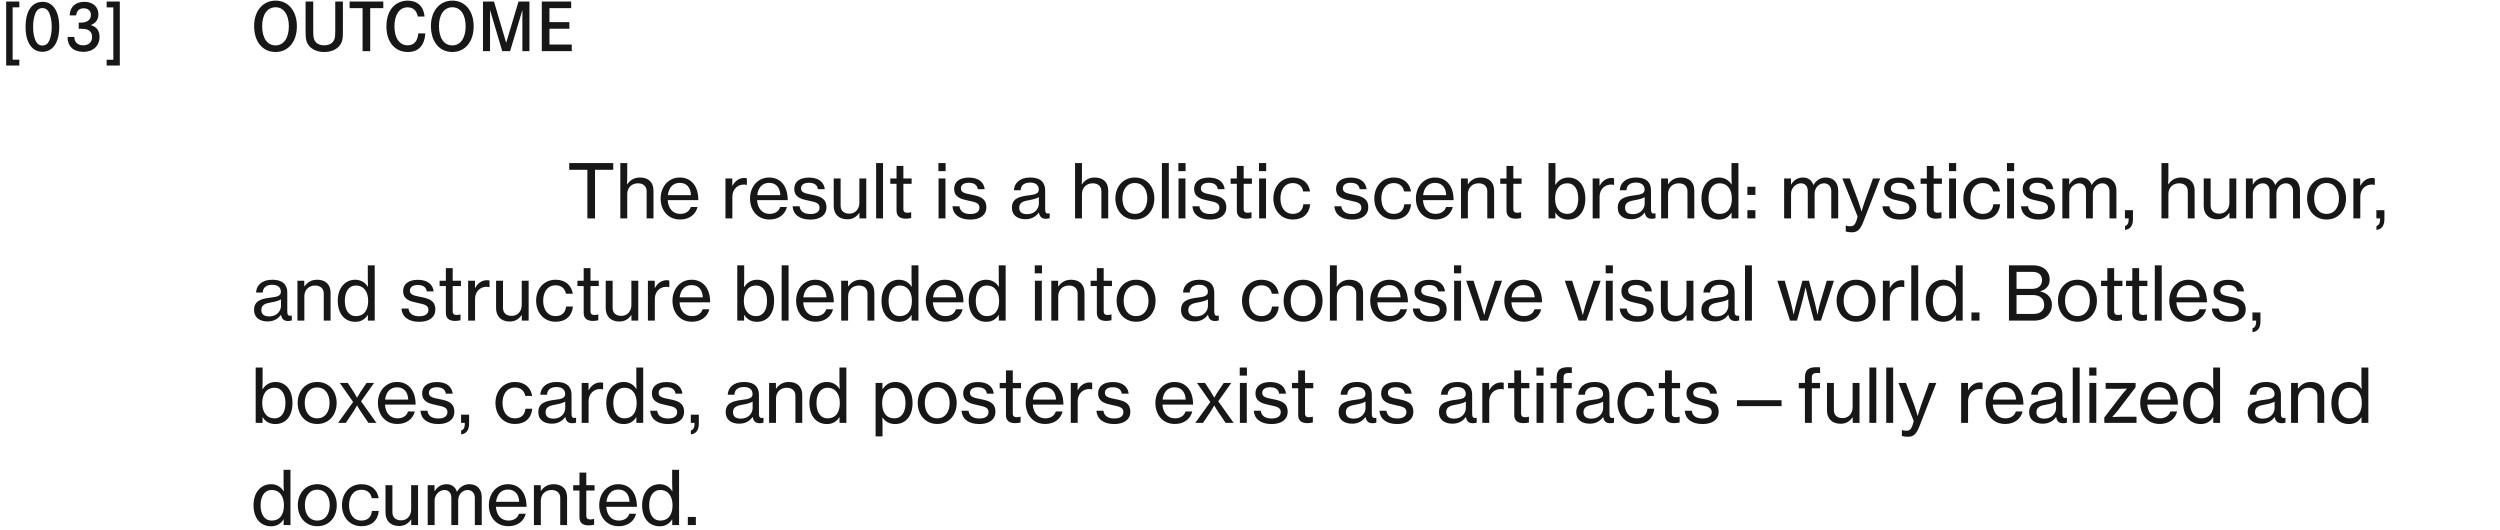 <?xml version="1.0" encoding="UTF-8"?> <svg xmlns="http://www.w3.org/2000/svg" width="538" height="114" viewBox="0 0 538 114" fill="none"><path d="M122.496 36.536V35.096H131.968V36.536H128.048V47H126.4V36.536H122.496ZM134.981 38.216C134.981 38.648 134.949 39.24 134.933 39.656H134.981C135.621 38.744 136.485 38.2 137.733 38.2C139.525 38.2 140.629 39.208 140.629 41V47H139.157V41.176C139.157 40.072 138.437 39.448 137.269 39.448C135.941 39.448 134.981 40.392 134.981 41.768V47H133.493V35.096H134.981V38.216ZM146.361 47.24C143.721 47.24 142.169 45.224 142.169 42.712C142.169 40.216 143.817 38.2 146.281 38.2C147.561 38.2 148.553 38.696 149.225 39.528C149.929 40.376 150.281 41.608 150.281 43.064H143.689C143.801 44.744 144.713 46.024 146.377 46.024C147.561 46.024 148.377 45.464 148.649 44.552H150.105C149.721 46.152 148.345 47.24 146.361 47.24ZM146.281 39.352C144.729 39.352 143.913 40.472 143.721 41.992H148.697C148.617 40.344 147.769 39.352 146.281 39.352ZM157.59 38.408V39.96H157.638C158.166 38.968 159.046 38.296 160.182 38.296C160.422 38.296 160.566 38.328 160.726 38.392V39.8H160.678C160.47 39.736 160.326 39.72 160.07 39.72C158.742 39.72 157.606 40.712 157.606 42.328V47H156.118V38.408H157.59ZM165.596 47.24C162.956 47.24 161.404 45.224 161.404 42.712C161.404 40.216 163.052 38.2 165.516 38.2C166.796 38.2 167.788 38.696 168.46 39.528C169.164 40.376 169.516 41.608 169.516 43.064H162.924C163.036 44.744 163.948 46.024 165.612 46.024C166.796 46.024 167.612 45.464 167.884 44.552H169.34C168.956 46.152 167.58 47.24 165.596 47.24ZM165.516 39.352C163.964 39.352 163.148 40.472 162.956 41.992H167.932C167.852 40.344 167.004 39.352 165.516 39.352ZM174.398 47.256C172.03 47.256 170.686 46.136 170.558 44.392H172.062C172.238 45.64 173.198 46.056 174.43 46.056C175.79 46.056 176.366 45.464 176.366 44.696C176.366 43.752 175.646 43.512 174.126 43.208C172.446 42.856 170.926 42.504 170.926 40.616C170.926 39.144 172.078 38.216 174.078 38.216C176.238 38.216 177.31 39.224 177.502 40.712H176.014C175.886 39.832 175.278 39.336 174.046 39.336C172.878 39.336 172.382 39.88 172.382 40.536C172.382 41.432 173.214 41.608 174.67 41.896C176.382 42.232 177.854 42.616 177.854 44.616C177.854 46.36 176.414 47.256 174.398 47.256ZM186.422 47H184.95V45.8H184.918C184.31 46.648 183.558 47.192 182.326 47.192C180.549 47.192 179.414 46.12 179.414 44.328V38.408H180.902V44.248C180.902 45.336 181.59 45.976 182.774 45.976C184.086 45.976 184.934 44.968 184.934 43.64V38.408H186.422V47ZM188.541 47V35.096H190.029V47H188.541ZM191.59 39.56V38.408H192.934V35.704H194.406V38.408H196.182V39.56H194.406V44.984C194.406 45.608 194.742 45.784 195.286 45.784C195.542 45.784 195.878 45.72 196.038 45.672H196.086V46.92C195.686 47.016 195.27 47.064 194.886 47.064C193.734 47.048 192.934 46.584 192.934 45.32V39.56H191.59ZM201.945 36.824V35.096H203.497V36.824H201.945ZM201.977 47V38.408H203.465V47H201.977ZM208.804 47.256C206.436 47.256 205.092 46.136 204.964 44.392H206.468C206.644 45.64 207.604 46.056 208.836 46.056C210.196 46.056 210.772 45.464 210.772 44.696C210.772 43.752 210.052 43.512 208.532 43.208C206.852 42.856 205.332 42.504 205.332 40.616C205.332 39.144 206.484 38.216 208.484 38.216C210.644 38.216 211.716 39.224 211.908 40.712H210.42C210.292 39.832 209.684 39.336 208.452 39.336C207.284 39.336 206.788 39.88 206.788 40.536C206.788 41.432 207.62 41.608 209.076 41.896C210.788 42.232 212.26 42.616 212.26 44.616C212.26 46.36 210.82 47.256 208.804 47.256ZM220.678 47.176C219.046 47.176 217.766 46.376 217.766 44.728C217.766 42.728 219.238 42.296 221.462 42.024C222.726 41.88 223.542 41.672 223.542 40.792C223.542 39.864 222.886 39.288 221.702 39.288C220.342 39.288 219.686 39.928 219.638 40.952H218.198C218.262 39.496 219.366 38.2 221.686 38.2C222.502 38.2 223.222 38.344 223.766 38.664C224.486 39.096 224.918 39.848 224.918 41V45.016C224.918 45.704 225.078 46.072 225.83 45.912H225.894V46.952C225.686 47.016 225.446 47.08 225.094 47.08C224.182 47.08 223.734 46.648 223.574 45.736H223.558C223.014 46.488 222.134 47.176 220.678 47.176ZM221.046 46.088C222.758 46.088 223.558 44.824 223.558 43.832V42.424C223.126 42.696 222.374 42.904 221.67 43.032C220.262 43.272 219.334 43.528 219.334 44.712C219.334 45.816 220.182 46.088 221.046 46.088ZM232.84 38.216C232.84 38.648 232.808 39.24 232.792 39.656H232.84C233.48 38.744 234.344 38.2 235.592 38.2C237.384 38.2 238.488 39.208 238.488 41V47H237.016V41.176C237.016 40.072 236.296 39.448 235.128 39.448C233.8 39.448 232.84 40.392 232.84 41.768V47H231.352V35.096H232.84V38.216ZM244.237 47.24C241.645 47.24 240.029 45.224 240.029 42.712C240.029 40.216 241.645 38.2 244.237 38.2C246.829 38.2 248.413 40.216 248.413 42.712C248.413 45.224 246.829 47.24 244.237 47.24ZM244.221 46.024C245.981 46.024 246.893 44.568 246.893 42.712C246.893 40.856 245.981 39.384 244.221 39.384C242.461 39.384 241.549 40.856 241.549 42.712C241.549 44.568 242.461 46.024 244.221 46.024ZM250.041 47V35.096H251.529V47H250.041ZM253.586 36.824V35.096H255.138V36.824H253.586ZM253.618 47V38.408H255.106V47H253.618ZM260.445 47.256C258.077 47.256 256.733 46.136 256.605 44.392H258.109C258.285 45.64 259.245 46.056 260.477 46.056C261.837 46.056 262.413 45.464 262.413 44.696C262.413 43.752 261.693 43.512 260.173 43.208C258.493 42.856 256.973 42.504 256.973 40.616C256.973 39.144 258.125 38.216 260.125 38.216C262.285 38.216 263.357 39.224 263.549 40.712H262.061C261.933 39.832 261.325 39.336 260.093 39.336C258.925 39.336 258.429 39.88 258.429 40.536C258.429 41.432 259.261 41.608 260.717 41.896C262.429 42.232 263.901 42.616 263.901 44.616C263.901 46.36 262.461 47.256 260.445 47.256ZM264.824 39.56V38.408H266.168V35.704H267.64V38.408H269.416V39.56H267.64V44.984C267.64 45.608 267.976 45.784 268.52 45.784C268.776 45.784 269.112 45.72 269.272 45.672H269.32V46.92C268.92 47.016 268.504 47.064 268.12 47.064C266.968 47.048 266.168 46.584 266.168 45.32V39.56H264.824ZM270.93 36.824V35.096H272.482V36.824H270.93ZM270.962 47V38.408H272.45V47H270.962ZM278.221 47.24C275.645 47.24 274.029 45.224 274.029 42.712C274.029 40.216 275.645 38.2 278.221 38.2C280.285 38.2 281.629 39.368 281.933 41.208H280.445C280.237 40.088 279.469 39.4 278.221 39.4C276.461 39.4 275.549 40.856 275.549 42.712C275.549 44.568 276.461 46.024 278.221 46.024C279.565 46.024 280.365 45.24 280.477 43.96H281.949C281.757 46.008 280.397 47.24 278.221 47.24ZM290.992 47.256C288.624 47.256 287.28 46.136 287.152 44.392H288.656C288.832 45.64 289.792 46.056 291.024 46.056C292.384 46.056 292.96 45.464 292.96 44.696C292.96 43.752 292.24 43.512 290.72 43.208C289.04 42.856 287.52 42.504 287.52 40.616C287.52 39.144 288.672 38.216 290.672 38.216C292.832 38.216 293.904 39.224 294.096 40.712H292.608C292.48 39.832 291.872 39.336 290.64 39.336C289.472 39.336 288.976 39.88 288.976 40.536C288.976 41.432 289.808 41.608 291.264 41.896C292.976 42.232 294.448 42.616 294.448 44.616C294.448 46.36 293.008 47.256 290.992 47.256ZM299.94 47.24C297.364 47.24 295.748 45.224 295.748 42.712C295.748 40.216 297.364 38.2 299.94 38.2C302.004 38.2 303.348 39.368 303.652 41.208H302.164C301.956 40.088 301.188 39.4 299.94 39.4C298.18 39.4 297.268 40.856 297.268 42.712C297.268 44.568 298.18 46.024 299.94 46.024C301.284 46.024 302.084 45.24 302.196 43.96H303.668C303.476 46.008 302.116 47.24 299.94 47.24ZM308.893 47.24C306.253 47.24 304.701 45.224 304.701 42.712C304.701 40.216 306.349 38.2 308.813 38.2C310.093 38.2 311.085 38.696 311.757 39.528C312.461 40.376 312.813 41.608 312.813 43.064H306.221C306.333 44.744 307.245 46.024 308.909 46.024C310.093 46.024 310.909 45.464 311.181 44.552H312.637C312.253 46.152 310.877 47.24 308.893 47.24ZM308.813 39.352C307.261 39.352 306.445 40.472 306.253 41.992H311.229C311.149 40.344 310.301 39.352 308.813 39.352ZM315.871 38.408V39.624H315.919C316.543 38.76 317.391 38.2 318.639 38.2C320.431 38.2 321.535 39.208 321.535 41V47H320.063V41.176C320.063 40.072 319.343 39.448 318.175 39.448C316.847 39.448 315.887 40.392 315.887 41.768V47H314.399V38.408H315.871ZM322.855 39.56V38.408H324.199V35.704H325.671V38.408H327.447V39.56H325.671V44.984C325.671 45.608 326.007 45.784 326.551 45.784C326.807 45.784 327.143 45.72 327.303 45.672H327.351V46.92C326.951 47.016 326.535 47.064 326.151 47.064C324.999 47.048 324.199 46.584 324.199 45.32V39.56H322.855ZM337.451 47.256C336.299 47.256 335.323 46.744 334.763 45.784H334.715V47H333.243V35.096H334.731V38.136C334.731 38.792 334.699 39.4 334.683 39.768H334.731C335.291 38.856 336.251 38.2 337.499 38.2C339.675 38.2 341.163 39.896 341.163 42.728C341.163 45.496 339.771 47.256 337.451 47.256ZM337.291 46.024C338.875 46.024 339.643 44.632 339.643 42.744C339.643 40.856 338.875 39.448 337.307 39.448C335.483 39.448 334.651 40.92 334.651 42.744C334.651 44.616 335.531 46.024 337.291 46.024ZM344.215 38.408V39.96H344.263C344.791 38.968 345.671 38.296 346.807 38.296C347.047 38.296 347.191 38.328 347.351 38.392V39.8H347.303C347.095 39.736 346.951 39.72 346.695 39.72C345.367 39.72 344.231 40.712 344.231 42.328V47H342.743V38.408H344.215ZM351.053 47.176C349.421 47.176 348.141 46.376 348.141 44.728C348.141 42.728 349.613 42.296 351.837 42.024C353.101 41.88 353.917 41.672 353.917 40.792C353.917 39.864 353.261 39.288 352.077 39.288C350.717 39.288 350.061 39.928 350.013 40.952H348.573C348.637 39.496 349.741 38.2 352.061 38.2C352.877 38.2 353.597 38.344 354.141 38.664C354.861 39.096 355.293 39.848 355.293 41V45.016C355.293 45.704 355.453 46.072 356.205 45.912H356.269V46.952C356.061 47.016 355.821 47.08 355.469 47.08C354.557 47.08 354.109 46.648 353.949 45.736H353.933C353.389 46.488 352.509 47.176 351.053 47.176ZM351.421 46.088C353.133 46.088 353.933 44.824 353.933 43.832V42.424C353.501 42.696 352.749 42.904 352.045 43.032C350.637 43.272 349.709 43.528 349.709 44.712C349.709 45.816 350.557 46.088 351.421 46.088ZM358.949 38.408V39.624H358.997C359.621 38.76 360.469 38.2 361.717 38.2C363.509 38.2 364.613 39.208 364.613 41V47H363.141V41.176C363.141 40.072 362.421 39.448 361.253 39.448C359.925 39.448 358.965 40.392 358.965 41.768V47H357.477V38.408H358.949ZM369.946 47.256C367.626 47.256 366.154 45.496 366.154 42.728C366.154 39.896 367.786 38.2 369.914 38.2C371.13 38.2 372.09 38.808 372.634 39.72H372.666C372.634 39.336 372.618 38.712 372.618 38.136V35.096H374.106V47H372.634V45.768H372.602C372.058 46.696 371.146 47.256 369.946 47.256ZM370.058 46.024C371.898 46.024 372.698 44.632 372.698 42.744C372.698 40.808 371.786 39.448 370.058 39.448C368.474 39.448 367.674 40.856 367.674 42.744C367.674 44.632 368.474 46.024 370.058 46.024ZM376.037 41.944V40.184H377.765V41.944H376.037ZM376.037 47V45.24H377.765V47H376.037ZM383.946 47V38.408H385.418V39.688H385.466C385.994 38.76 386.906 38.2 388.01 38.2C389.05 38.2 389.882 38.744 390.234 39.8H390.266C390.874 38.728 391.882 38.2 392.922 38.2C394.49 38.2 395.578 39.208 395.578 41V47H394.09V41.128C394.09 40.072 393.402 39.448 392.538 39.448C391.45 39.448 390.506 40.392 390.506 41.704V47H389.034V41.128C389.034 40.072 388.442 39.448 387.562 39.448C386.538 39.448 385.434 40.392 385.434 41.704V47H383.946ZM398.471 49.992C397.991 49.992 397.447 49.912 397.207 49.816V48.536H397.271C397.431 48.632 397.799 48.696 398.167 48.696C398.759 48.696 399.143 48.472 399.447 47.656C399.447 47.624 399.783 46.664 399.751 46.568L396.471 38.408H398.087L399.863 43.176C400.215 44.152 400.583 45.496 400.583 45.496H400.615C400.615 45.496 401.015 44.136 401.351 43.176L403.063 38.408H404.615L400.967 47.784C400.263 49.592 399.575 49.992 398.471 49.992ZM408.929 47.256C406.561 47.256 405.217 46.136 405.089 44.392H406.593C406.769 45.64 407.729 46.056 408.961 46.056C410.321 46.056 410.897 45.464 410.897 44.696C410.897 43.752 410.177 43.512 408.657 43.208C406.977 42.856 405.457 42.504 405.457 40.616C405.457 39.144 406.609 38.216 408.609 38.216C410.769 38.216 411.841 39.224 412.033 40.712H410.545C410.417 39.832 409.809 39.336 408.577 39.336C407.409 39.336 406.913 39.88 406.913 40.536C406.913 41.432 407.745 41.608 409.201 41.896C410.913 42.232 412.385 42.616 412.385 44.616C412.385 46.36 410.945 47.256 408.929 47.256ZM413.309 39.56V38.408H414.653V35.704H416.125V38.408H417.901V39.56H416.125V44.984C416.125 45.608 416.461 45.784 417.005 45.784C417.261 45.784 417.597 45.72 417.757 45.672H417.805V46.92C417.405 47.016 416.989 47.064 416.605 47.064C415.453 47.048 414.653 46.584 414.653 45.32V39.56H413.309ZM419.414 36.824V35.096H420.966V36.824H419.414ZM419.446 47V38.408H420.934V47H419.446ZM426.705 47.24C424.129 47.24 422.513 45.224 422.513 42.712C422.513 40.216 424.129 38.2 426.705 38.2C428.769 38.2 430.113 39.368 430.417 41.208H428.929C428.721 40.088 427.953 39.4 426.705 39.4C424.945 39.4 424.033 40.856 424.033 42.712C424.033 44.568 424.945 46.024 426.705 46.024C428.049 46.024 428.849 45.24 428.961 43.96H430.433C430.241 46.008 428.881 47.24 426.705 47.24ZM431.898 36.824V35.096H433.45V36.824H431.898ZM431.93 47V38.408H433.418V47H431.93ZM438.758 47.256C436.39 47.256 435.046 46.136 434.918 44.392H436.422C436.598 45.64 437.558 46.056 438.79 46.056C440.15 46.056 440.726 45.464 440.726 44.696C440.726 43.752 440.006 43.512 438.486 43.208C436.806 42.856 435.286 42.504 435.286 40.616C435.286 39.144 436.438 38.216 438.438 38.216C440.598 38.216 441.67 39.224 441.862 40.712H440.374C440.246 39.832 439.638 39.336 438.406 39.336C437.238 39.336 436.742 39.88 436.742 40.536C436.742 41.432 437.574 41.608 439.03 41.896C440.742 42.232 442.214 42.616 442.214 44.616C442.214 46.36 440.774 47.256 438.758 47.256ZM443.821 47V38.408H445.293V39.688H445.341C445.869 38.76 446.781 38.2 447.885 38.2C448.925 38.2 449.757 38.744 450.109 39.8H450.141C450.749 38.728 451.757 38.2 452.797 38.2C454.365 38.2 455.453 39.208 455.453 41V47H453.965V41.128C453.965 40.072 453.277 39.448 452.413 39.448C451.325 39.448 450.381 40.392 450.381 41.704V47H448.909V41.128C448.909 40.072 448.317 39.448 447.437 39.448C446.413 39.448 445.309 40.392 445.309 41.704V47H443.821ZM457.302 49.48V48.648C457.75 48.488 458.086 48.168 458.086 47.16V47H457.286V45.24H459.014V47.16C459.014 48.568 458.438 49.336 457.302 49.48ZM466.637 38.216C466.637 38.648 466.605 39.24 466.589 39.656H466.637C467.277 38.744 468.141 38.2 469.389 38.2C471.181 38.2 472.285 39.208 472.285 41V47H470.813V41.176C470.813 40.072 470.093 39.448 468.925 39.448C467.597 39.448 466.637 40.392 466.637 41.768V47H465.149V35.096H466.637V38.216ZM481.25 47H479.778V45.8H479.746C479.138 46.648 478.386 47.192 477.154 47.192C475.378 47.192 474.242 46.12 474.242 44.328V38.408H475.73V44.248C475.73 45.336 476.418 45.976 477.602 45.976C478.914 45.976 479.762 44.968 479.762 43.64V38.408H481.25V47ZM483.321 47V38.408H484.793V39.688H484.841C485.369 38.76 486.281 38.2 487.385 38.2C488.425 38.2 489.257 38.744 489.609 39.8H489.641C490.249 38.728 491.257 38.2 492.297 38.2C493.865 38.2 494.953 39.208 494.953 41V47H493.465V41.128C493.465 40.072 492.777 39.448 491.913 39.448C490.825 39.448 489.881 40.392 489.881 41.704V47H488.409V41.128C488.409 40.072 487.817 39.448 486.937 39.448C485.913 39.448 484.809 40.392 484.809 41.704V47H483.321ZM500.69 47.24C498.098 47.24 496.482 45.224 496.482 42.712C496.482 40.216 498.098 38.2 500.69 38.2C503.282 38.2 504.866 40.216 504.866 42.712C504.866 45.224 503.282 47.24 500.69 47.24ZM500.674 46.024C502.434 46.024 503.346 44.568 503.346 42.712C503.346 40.856 502.434 39.384 500.674 39.384C498.914 39.384 498.002 40.856 498.002 42.712C498.002 44.568 498.914 46.024 500.674 46.024ZM507.918 38.408V39.96H507.966C508.494 38.968 509.374 38.296 510.51 38.296C510.75 38.296 510.894 38.328 511.054 38.392V39.8H511.006C510.798 39.736 510.654 39.72 510.398 39.72C509.07 39.72 507.934 40.712 507.934 42.328V47H506.446V38.408H507.918ZM511.411 49.48V48.648C511.859 48.488 512.195 48.168 512.195 47.16V47H511.395V45.24H513.123V47.16C513.123 48.568 512.547 49.336 511.411 49.48ZM57.584 69.176C55.952 69.176 54.672 68.376 54.672 66.728C54.672 64.728 56.144 64.296 58.368 64.024C59.632 63.88 60.448 63.672 60.448 62.792C60.448 61.864 59.792 61.288 58.608 61.288C57.248 61.288 56.592 61.928 56.544 62.952H55.104C55.168 61.496 56.272 60.2 58.592 60.2C59.408 60.2 60.128 60.344 60.672 60.664C61.392 61.096 61.824 61.848 61.824 63V67.016C61.824 67.704 61.984 68.072 62.736 67.912H62.8V68.952C62.592 69.016 62.352 69.08 62 69.08C61.088 69.08 60.64 68.648 60.48 67.736H60.464C59.92 68.488 59.04 69.176 57.584 69.176ZM57.952 68.088C59.664 68.088 60.464 66.824 60.464 65.832V64.424C60.032 64.696 59.28 64.904 58.576 65.032C57.168 65.272 56.24 65.528 56.24 66.712C56.24 67.816 57.088 68.088 57.952 68.088ZM65.48 60.408V61.624H65.528C66.152 60.76 67 60.2 68.248 60.2C70.04 60.2 71.144 61.208 71.144 63V69H69.672V63.176C69.672 62.072 68.952 61.448 67.784 61.448C66.456 61.448 65.496 62.392 65.496 63.768V69H64.008V60.408H65.48ZM76.477 69.256C74.157 69.256 72.685 67.496 72.685 64.728C72.685 61.896 74.317 60.2 76.445 60.2C77.661 60.2 78.621 60.808 79.165 61.72H79.197C79.165 61.336 79.149 60.712 79.149 60.136V57.096H80.637V69H79.165V67.768H79.133C78.589 68.696 77.677 69.256 76.477 69.256ZM76.589 68.024C78.429 68.024 79.229 66.632 79.229 64.744C79.229 62.808 78.317 61.448 76.589 61.448C75.005 61.448 74.205 62.856 74.205 64.744C74.205 66.632 75.005 68.024 76.589 68.024ZM90.226 69.256C87.858 69.256 86.514 68.136 86.386 66.392H87.89C88.066 67.64 89.026 68.056 90.258 68.056C91.618 68.056 92.194 67.464 92.194 66.696C92.194 65.752 91.474 65.512 89.954 65.208C88.274 64.856 86.754 64.504 86.754 62.616C86.754 61.144 87.906 60.216 89.906 60.216C92.066 60.216 93.138 61.224 93.33 62.712H91.842C91.714 61.832 91.106 61.336 89.874 61.336C88.706 61.336 88.21 61.88 88.21 62.536C88.21 63.432 89.042 63.608 90.498 63.896C92.21 64.232 93.682 64.616 93.682 66.616C93.682 68.36 92.242 69.256 90.226 69.256ZM94.605 61.56V60.408H95.949V57.704H97.421V60.408H99.197V61.56H97.421V66.984C97.421 67.608 97.757 67.784 98.301 67.784C98.557 67.784 98.893 67.72 99.053 67.672H99.101V68.92C98.701 69.016 98.285 69.064 97.901 69.064C96.749 69.048 95.949 68.584 95.949 67.32V61.56H94.605ZM102.215 60.408V61.96H102.263C102.791 60.968 103.671 60.296 104.807 60.296C105.047 60.296 105.191 60.328 105.351 60.392V61.8H105.303C105.095 61.736 104.951 61.72 104.695 61.72C103.367 61.72 102.231 62.712 102.231 64.328V69H100.743V60.408H102.215ZM113.765 69H112.293V67.8H112.261C111.653 68.648 110.901 69.192 109.669 69.192C107.893 69.192 106.757 68.12 106.757 66.328V60.408H108.245V66.248C108.245 67.336 108.933 67.976 110.117 67.976C111.429 67.976 112.277 66.968 112.277 65.64V60.408H113.765V69ZM119.565 69.24C116.989 69.24 115.373 67.224 115.373 64.712C115.373 62.216 116.989 60.2 119.565 60.2C121.629 60.2 122.973 61.368 123.277 63.208H121.789C121.581 62.088 120.813 61.4 119.565 61.4C117.805 61.4 116.893 62.856 116.893 64.712C116.893 66.568 117.805 68.024 119.565 68.024C120.909 68.024 121.709 67.24 121.821 65.96H123.293C123.101 68.008 121.741 69.24 119.565 69.24ZM124.262 61.56V60.408H125.606V57.704H127.078V60.408H128.854V61.56H127.078V66.984C127.078 67.608 127.414 67.784 127.958 67.784C128.214 67.784 128.55 67.72 128.71 67.672H128.758V68.92C128.358 69.016 127.942 69.064 127.558 69.064C126.406 69.048 125.606 68.584 125.606 67.32V61.56H124.262ZM137.359 69H135.887V67.8H135.855C135.247 68.648 134.495 69.192 133.263 69.192C131.487 69.192 130.351 68.12 130.351 66.328V60.408H131.839V66.248C131.839 67.336 132.527 67.976 133.711 67.976C135.023 67.976 135.871 66.968 135.871 65.64V60.408H137.359V69ZM140.902 60.408V61.96H140.95C141.478 60.968 142.358 60.296 143.494 60.296C143.734 60.296 143.878 60.328 144.038 60.392V61.8H143.99C143.782 61.736 143.638 61.72 143.382 61.72C142.054 61.72 140.918 62.712 140.918 64.328V69H139.43V60.408H140.902ZM148.908 69.24C146.268 69.24 144.716 67.224 144.716 64.712C144.716 62.216 146.364 60.2 148.828 60.2C150.108 60.2 151.1 60.696 151.772 61.528C152.476 62.376 152.828 63.608 152.828 65.064H146.236C146.348 66.744 147.26 68.024 148.924 68.024C150.108 68.024 150.924 67.464 151.196 66.552H152.652C152.268 68.152 150.892 69.24 148.908 69.24ZM148.828 61.352C147.276 61.352 146.46 62.472 146.268 63.992H151.244C151.164 62.344 150.316 61.352 148.828 61.352ZM162.873 69.256C161.721 69.256 160.745 68.744 160.185 67.784H160.137V69H158.665V57.096H160.153V60.136C160.153 60.792 160.121 61.4 160.105 61.768H160.153C160.713 60.856 161.673 60.2 162.921 60.2C165.097 60.2 166.585 61.896 166.585 64.728C166.585 67.496 165.193 69.256 162.873 69.256ZM162.713 68.024C164.297 68.024 165.065 66.632 165.065 64.744C165.065 62.856 164.297 61.448 162.729 61.448C160.905 61.448 160.073 62.92 160.073 64.744C160.073 66.616 160.953 68.024 162.713 68.024ZM168.213 69V57.096H169.701V69H168.213ZM175.518 69.24C172.878 69.24 171.326 67.224 171.326 64.712C171.326 62.216 172.974 60.2 175.438 60.2C176.718 60.2 177.71 60.696 178.382 61.528C179.086 62.376 179.438 63.608 179.438 65.064H172.846C172.958 66.744 173.87 68.024 175.534 68.024C176.718 68.024 177.534 67.464 177.806 66.552H179.262C178.878 68.152 177.502 69.24 175.518 69.24ZM175.438 61.352C173.886 61.352 173.07 62.472 172.878 63.992H177.854C177.774 62.344 176.926 61.352 175.438 61.352ZM182.496 60.408V61.624H182.544C183.168 60.76 184.016 60.2 185.264 60.2C187.056 60.2 188.16 61.208 188.16 63V69H186.688V63.176C186.688 62.072 185.968 61.448 184.8 61.448C183.472 61.448 182.512 62.392 182.512 63.768V69H181.024V60.408H182.496ZM193.493 69.256C191.173 69.256 189.701 67.496 189.701 64.728C189.701 61.896 191.333 60.2 193.461 60.2C194.677 60.2 195.637 60.808 196.181 61.72H196.213C196.181 61.336 196.165 60.712 196.165 60.136V57.096H197.653V69H196.181V67.768H196.149C195.605 68.696 194.693 69.256 193.493 69.256ZM193.605 68.024C195.445 68.024 196.245 66.632 196.245 64.744C196.245 62.808 195.333 61.448 193.605 61.448C192.021 61.448 191.221 62.856 191.221 64.744C191.221 66.632 192.021 68.024 193.605 68.024ZM203.424 69.24C200.784 69.24 199.232 67.224 199.232 64.712C199.232 62.216 200.88 60.2 203.344 60.2C204.624 60.2 205.616 60.696 206.288 61.528C206.992 62.376 207.344 63.608 207.344 65.064H200.752C200.864 66.744 201.776 68.024 203.44 68.024C204.624 68.024 205.44 67.464 205.712 66.552H207.168C206.784 68.152 205.408 69.24 203.424 69.24ZM203.344 61.352C201.792 61.352 200.976 62.472 200.784 63.992H205.76C205.68 62.344 204.832 61.352 203.344 61.352ZM212.258 69.256C209.938 69.256 208.466 67.496 208.466 64.728C208.466 61.896 210.098 60.2 212.226 60.2C213.442 60.2 214.402 60.808 214.946 61.72H214.978C214.946 61.336 214.93 60.712 214.93 60.136V57.096H216.418V69H214.946V67.768H214.914C214.37 68.696 213.458 69.256 212.258 69.256ZM212.37 68.024C214.21 68.024 215.01 66.632 215.01 64.744C215.01 62.808 214.098 61.448 212.37 61.448C210.786 61.448 209.986 62.856 209.986 64.744C209.986 66.632 210.786 68.024 212.37 68.024ZM222.68 58.824V57.096H224.232V58.824H222.68ZM222.712 69V60.408H224.2V69H222.712ZM227.715 60.408V61.624H227.763C228.387 60.76 229.235 60.2 230.483 60.2C232.275 60.2 233.379 61.208 233.379 63V69H231.907V63.176C231.907 62.072 231.187 61.448 230.019 61.448C228.691 61.448 227.731 62.392 227.731 63.768V69H226.243V60.408H227.715ZM234.699 61.56V60.408H236.043V57.704H237.515V60.408H239.291V61.56H237.515V66.984C237.515 67.608 237.851 67.784 238.395 67.784C238.651 67.784 238.987 67.72 239.147 67.672H239.195V68.92C238.795 69.016 238.379 69.064 237.995 69.064C236.843 69.048 236.043 68.584 236.043 67.32V61.56H234.699ZM244.502 69.24C241.91 69.24 240.294 67.224 240.294 64.712C240.294 62.216 241.91 60.2 244.502 60.2C247.094 60.2 248.678 62.216 248.678 64.712C248.678 67.224 247.094 69.24 244.502 69.24ZM244.486 68.024C246.246 68.024 247.158 66.568 247.158 64.712C247.158 62.856 246.246 61.384 244.486 61.384C242.726 61.384 241.814 62.856 241.814 64.712C241.814 66.568 242.726 68.024 244.486 68.024ZM257.068 69.176C255.436 69.176 254.156 68.376 254.156 66.728C254.156 64.728 255.628 64.296 257.852 64.024C259.116 63.88 259.932 63.672 259.932 62.792C259.932 61.864 259.276 61.288 258.092 61.288C256.732 61.288 256.076 61.928 256.028 62.952H254.588C254.652 61.496 255.756 60.2 258.076 60.2C258.892 60.2 259.612 60.344 260.156 60.664C260.876 61.096 261.308 61.848 261.308 63V67.016C261.308 67.704 261.468 68.072 262.22 67.912H262.284V68.952C262.076 69.016 261.836 69.08 261.484 69.08C260.572 69.08 260.124 68.648 259.964 67.736H259.948C259.404 68.488 258.524 69.176 257.068 69.176ZM257.436 68.088C259.148 68.088 259.948 66.824 259.948 65.832V64.424C259.516 64.696 258.764 64.904 258.06 65.032C256.652 65.272 255.724 65.528 255.724 66.712C255.724 67.816 256.572 68.088 257.436 68.088ZM271.471 69.24C268.895 69.24 267.279 67.224 267.279 64.712C267.279 62.216 268.895 60.2 271.471 60.2C273.535 60.2 274.879 61.368 275.183 63.208H273.695C273.487 62.088 272.719 61.4 271.471 61.4C269.711 61.4 268.799 62.856 268.799 64.712C268.799 66.568 269.711 68.024 271.471 68.024C272.815 68.024 273.615 67.24 273.727 65.96H275.199C275.007 68.008 273.647 69.24 271.471 69.24ZM280.44 69.24C277.848 69.24 276.232 67.224 276.232 64.712C276.232 62.216 277.848 60.2 280.44 60.2C283.032 60.2 284.616 62.216 284.616 64.712C284.616 67.224 283.032 69.24 280.44 69.24ZM280.424 68.024C282.184 68.024 283.096 66.568 283.096 64.712C283.096 62.856 282.184 61.384 280.424 61.384C278.664 61.384 277.752 62.856 277.752 64.712C277.752 66.568 278.664 68.024 280.424 68.024ZM287.684 60.216C287.684 60.648 287.652 61.24 287.636 61.656H287.684C288.324 60.744 289.188 60.2 290.436 60.2C292.228 60.2 293.332 61.208 293.332 63V69H291.86V63.176C291.86 62.072 291.14 61.448 289.972 61.448C288.644 61.448 287.684 62.392 287.684 63.768V69H286.196V57.096H287.684V60.216ZM299.065 69.24C296.424 69.24 294.873 67.224 294.873 64.712C294.873 62.216 296.521 60.2 298.985 60.2C300.265 60.2 301.257 60.696 301.929 61.528C302.633 62.376 302.985 63.608 302.985 65.064H296.393C296.505 66.744 297.417 68.024 299.081 68.024C300.265 68.024 301.081 67.464 301.353 66.552H302.809C302.425 68.152 301.049 69.24 299.065 69.24ZM298.985 61.352C297.433 61.352 296.617 62.472 296.424 63.992H301.401C301.321 62.344 300.473 61.352 298.985 61.352ZM307.867 69.256C305.499 69.256 304.155 68.136 304.027 66.392H305.531C305.707 67.64 306.667 68.056 307.899 68.056C309.259 68.056 309.835 67.464 309.835 66.696C309.835 65.752 309.115 65.512 307.595 65.208C305.915 64.856 304.395 64.504 304.395 62.616C304.395 61.144 305.547 60.216 307.547 60.216C309.707 60.216 310.779 61.224 310.971 62.712H309.483C309.355 61.832 308.747 61.336 307.515 61.336C306.347 61.336 305.851 61.88 305.851 62.536C305.851 63.432 306.683 63.608 308.139 63.896C309.851 64.232 311.323 64.616 311.323 66.616C311.323 68.36 309.883 69.256 307.867 69.256ZM312.898 58.824V57.096H314.45V58.824H312.898ZM312.93 69V60.408H314.418V69H312.93ZM318.51 69L315.518 60.408H317.102L318.606 65.048C318.974 66.2 319.39 67.784 319.39 67.784H319.422C319.422 67.784 319.79 66.2 320.174 65.048L321.71 60.408H323.246L320.158 69H318.51ZM327.924 69.24C325.284 69.24 323.732 67.224 323.732 64.712C323.732 62.216 325.38 60.2 327.844 60.2C329.124 60.2 330.116 60.696 330.788 61.528C331.492 62.376 331.844 63.608 331.844 65.064H325.252C325.364 66.744 326.276 68.024 327.94 68.024C329.124 68.024 329.94 67.464 330.212 66.552H331.668C331.284 68.152 329.908 69.24 327.924 69.24ZM327.844 61.352C326.292 61.352 325.476 62.472 325.284 63.992H330.26C330.18 62.344 329.332 61.352 327.844 61.352ZM339.728 69L336.736 60.408H338.32L339.824 65.048C340.192 66.2 340.608 67.784 340.608 67.784H340.64C340.64 67.784 341.008 66.2 341.392 65.048L342.928 60.408H344.464L341.376 69H339.728ZM345.539 58.824V57.096H347.091V58.824H345.539ZM345.571 69V60.408H347.059V69H345.571ZM352.398 69.256C350.03 69.256 348.686 68.136 348.558 66.392H350.062C350.238 67.64 351.198 68.056 352.43 68.056C353.79 68.056 354.366 67.464 354.366 66.696C354.366 65.752 353.646 65.512 352.126 65.208C350.446 64.856 348.926 64.504 348.926 62.616C348.926 61.144 350.078 60.216 352.078 60.216C354.238 60.216 355.31 61.224 355.502 62.712H354.014C353.886 61.832 353.278 61.336 352.046 61.336C350.878 61.336 350.382 61.88 350.382 62.536C350.382 63.432 351.214 63.608 352.67 63.896C354.382 64.232 355.854 64.616 355.854 66.616C355.854 68.36 354.414 69.256 352.398 69.256ZM364.422 69H362.95V67.8H362.918C362.31 68.648 361.558 69.192 360.326 69.192C358.549 69.192 357.414 68.12 357.414 66.328V60.408H358.902V66.248C358.902 67.336 359.59 67.976 360.774 67.976C362.086 67.976 362.934 66.968 362.934 65.64V60.408H364.422V69ZM369.053 69.176C367.421 69.176 366.141 68.376 366.141 66.728C366.141 64.728 367.613 64.296 369.837 64.024C371.101 63.88 371.917 63.672 371.917 62.792C371.917 61.864 371.261 61.288 370.077 61.288C368.717 61.288 368.061 61.928 368.013 62.952H366.573C366.637 61.496 367.741 60.2 370.061 60.2C370.877 60.2 371.597 60.344 372.141 60.664C372.861 61.096 373.293 61.848 373.293 63V67.016C373.293 67.704 373.453 68.072 374.205 67.912H374.269V68.952C374.061 69.016 373.821 69.08 373.469 69.08C372.557 69.08 372.109 68.648 371.949 67.736H371.933C371.389 68.488 370.509 69.176 369.053 69.176ZM369.421 68.088C371.133 68.088 371.933 66.824 371.933 65.832V64.424C371.501 64.696 370.749 64.904 370.045 65.032C368.637 65.272 367.709 65.528 367.709 66.712C367.709 67.816 368.557 68.088 369.421 68.088ZM375.525 69V57.096H377.013V69H375.525ZM385.208 69L382.488 60.408H384.072L385.416 65.176C385.688 66.152 385.976 67.688 385.976 67.688H386.008C386.008 67.688 386.296 66.248 386.584 65.208L387.88 60.408H389.288L390.568 65.208C390.808 66.12 391.112 67.704 391.112 67.704H391.144C391.144 67.704 391.384 66.232 391.704 65.176L393.128 60.408H394.664L391.864 69H390.376L389.112 64.264C388.904 63.432 388.568 61.864 388.568 61.864H388.536C388.536 61.864 388.216 63.448 388.008 64.264L386.712 69H385.208ZM399.44 69.24C396.848 69.24 395.232 67.224 395.232 64.712C395.232 62.216 396.848 60.2 399.44 60.2C402.032 60.2 403.616 62.216 403.616 64.712C403.616 67.224 402.032 69.24 399.44 69.24ZM399.424 68.024C401.184 68.024 402.096 66.568 402.096 64.712C402.096 62.856 401.184 61.384 399.424 61.384C397.664 61.384 396.752 62.856 396.752 64.712C396.752 66.568 397.664 68.024 399.424 68.024ZM406.668 60.408V61.96H406.716C407.244 60.968 408.124 60.296 409.26 60.296C409.5 60.296 409.644 60.328 409.804 60.392V61.8H409.756C409.548 61.736 409.404 61.72 409.148 61.72C407.82 61.72 406.684 62.712 406.684 64.328V69H405.196V60.408H406.668ZM411.306 69V57.096H412.794V69H411.306ZM418.211 69.256C415.891 69.256 414.419 67.496 414.419 64.728C414.419 61.896 416.051 60.2 418.179 60.2C419.395 60.2 420.355 60.808 420.899 61.72H420.931C420.899 61.336 420.883 60.712 420.883 60.136V57.096H422.371V69H420.899V67.768H420.867C420.323 68.696 419.411 69.256 418.211 69.256ZM418.323 68.024C420.163 68.024 420.963 66.632 420.963 64.744C420.963 62.808 420.051 61.448 418.323 61.448C416.739 61.448 415.939 62.856 415.939 64.744C415.939 66.632 416.739 68.024 418.323 68.024ZM424.255 69V67.24H425.983V69H424.255ZM432.326 69V57.096H437.446C438.678 57.096 439.622 57.432 440.294 58.104C440.79 58.616 441.094 59.304 441.094 60.168C441.094 61.464 440.358 62.296 439.078 62.664V62.712C440.534 63.048 441.574 64.008 441.574 65.576C441.574 66.52 441.238 67.32 440.662 67.896C439.99 68.6 438.966 69 437.686 69H432.326ZM433.958 62.168H437.222C438.614 62.168 439.446 61.48 439.446 60.28C439.446 59.16 438.694 58.504 437.414 58.504H433.958V62.168ZM433.958 67.56H437.59C438.406 67.56 438.998 67.352 439.382 66.968C439.718 66.648 439.91 66.184 439.91 65.624C439.91 64.2 438.902 63.496 437.494 63.496H433.958V67.56ZM447.081 69.24C444.489 69.24 442.873 67.224 442.873 64.712C442.873 62.216 444.489 60.2 447.081 60.2C449.673 60.2 451.257 62.216 451.257 64.712C451.257 67.224 449.673 69.24 447.081 69.24ZM447.065 68.024C448.825 68.024 449.737 66.568 449.737 64.712C449.737 62.856 448.825 61.384 447.065 61.384C445.305 61.384 444.393 62.856 444.393 64.712C444.393 66.568 445.305 68.024 447.065 68.024ZM452.152 61.56V60.408H453.496V57.704H454.968V60.408H456.744V61.56H454.968V66.984C454.968 67.608 455.304 67.784 455.848 67.784C456.104 67.784 456.44 67.72 456.6 67.672H456.648V68.92C456.248 69.016 455.832 69.064 455.448 69.064C454.296 69.048 453.496 68.584 453.496 67.32V61.56H452.152ZM457.527 61.56V60.408H458.871V57.704H460.343V60.408H462.119V61.56H460.343V66.984C460.343 67.608 460.679 67.784 461.223 67.784C461.479 67.784 461.815 67.72 461.975 67.672H462.023V68.92C461.623 69.016 461.207 69.064 460.823 69.064C459.671 69.048 458.871 68.584 458.871 67.32V61.56H457.527ZM463.713 69V57.096H465.201V69H463.713ZM471.018 69.24C468.378 69.24 466.826 67.224 466.826 64.712C466.826 62.216 468.474 60.2 470.938 60.2C472.218 60.2 473.21 60.696 473.882 61.528C474.586 62.376 474.938 63.608 474.938 65.064H468.346C468.458 66.744 469.37 68.024 471.034 68.024C472.218 68.024 473.034 67.464 473.306 66.552H474.762C474.378 68.152 473.002 69.24 471.018 69.24ZM470.938 61.352C469.386 61.352 468.57 62.472 468.378 63.992H473.354C473.274 62.344 472.426 61.352 470.938 61.352ZM479.82 69.256C477.452 69.256 476.108 68.136 475.98 66.392H477.484C477.66 67.64 478.62 68.056 479.852 68.056C481.212 68.056 481.788 67.464 481.788 66.696C481.788 65.752 481.068 65.512 479.548 65.208C477.868 64.856 476.348 64.504 476.348 62.616C476.348 61.144 477.5 60.216 479.5 60.216C481.66 60.216 482.732 61.224 482.924 62.712H481.436C481.308 61.832 480.7 61.336 479.468 61.336C478.3 61.336 477.804 61.88 477.804 62.536C477.804 63.432 478.636 63.608 480.092 63.896C481.804 64.232 483.276 64.616 483.276 66.616C483.276 68.36 481.836 69.256 479.82 69.256ZM484.739 71.48V70.648C485.187 70.488 485.523 70.168 485.523 69.16V69H484.723V67.24H486.451V69.16C486.451 70.568 485.875 71.336 484.739 71.48ZM59.232 91.256C58.08 91.256 57.104 90.744 56.544 89.784H56.496V91H55.024V79.096H56.512V82.136C56.512 82.792 56.48 83.4 56.464 83.768H56.512C57.072 82.856 58.032 82.2 59.28 82.2C61.456 82.2 62.944 83.896 62.944 86.728C62.944 89.496 61.552 91.256 59.232 91.256ZM59.072 90.024C60.656 90.024 61.424 88.632 61.424 86.744C61.424 84.856 60.656 83.448 59.088 83.448C57.264 83.448 56.432 84.92 56.432 86.744C56.432 88.616 57.312 90.024 59.072 90.024ZM68.268 91.24C65.676 91.24 64.06 89.224 64.06 86.712C64.06 84.216 65.676 82.2 68.268 82.2C70.86 82.2 72.444 84.216 72.444 86.712C72.444 89.224 70.86 91.24 68.268 91.24ZM68.252 90.024C70.012 90.024 70.924 88.568 70.924 86.712C70.924 84.856 70.012 83.384 68.252 83.384C66.492 83.384 65.58 84.856 65.58 86.712C65.58 88.568 66.492 90.024 68.252 90.024ZM72.757 91L75.99 86.504L73.126 82.408H74.853L76.133 84.376C76.406 84.808 76.822 85.56 76.822 85.56H76.853C76.853 85.56 77.285 84.792 77.558 84.376L78.885 82.408H80.501L77.701 86.36L81.013 91H79.285L77.638 88.568C77.317 88.104 76.853 87.272 76.853 87.272H76.822C76.822 87.272 76.358 88.104 76.053 88.568L74.421 91H72.757ZM85.518 91.24C82.878 91.24 81.326 89.224 81.326 86.712C81.326 84.216 82.974 82.2 85.438 82.2C86.718 82.2 87.71 82.696 88.382 83.528C89.086 84.376 89.438 85.608 89.438 87.064H82.846C82.958 88.744 83.87 90.024 85.534 90.024C86.718 90.024 87.534 89.464 87.806 88.552H89.262C88.878 90.152 87.502 91.24 85.518 91.24ZM85.438 83.352C83.886 83.352 83.07 84.472 82.878 85.992H87.854C87.774 84.344 86.926 83.352 85.438 83.352ZM94.32 91.256C91.952 91.256 90.608 90.136 90.48 88.392H91.984C92.16 89.64 93.12 90.056 94.352 90.056C95.712 90.056 96.288 89.464 96.288 88.696C96.288 87.752 95.568 87.512 94.048 87.208C92.368 86.856 90.848 86.504 90.848 84.616C90.848 83.144 92 82.216 94 82.216C96.16 82.216 97.232 83.224 97.424 84.712H95.936C95.808 83.832 95.2 83.336 93.968 83.336C92.8 83.336 92.304 83.88 92.304 84.536C92.304 85.432 93.136 85.608 94.592 85.896C96.304 86.232 97.776 86.616 97.776 88.616C97.776 90.36 96.336 91.256 94.32 91.256ZM99.239 93.48V92.648C99.687 92.488 100.023 92.168 100.023 91.16V91H99.223V89.24H100.951V91.16C100.951 92.568 100.375 93.336 99.239 93.48ZM110.815 91.24C108.239 91.24 106.623 89.224 106.623 86.712C106.623 84.216 108.239 82.2 110.815 82.2C112.879 82.2 114.223 83.368 114.527 85.208H113.039C112.831 84.088 112.063 83.4 110.815 83.4C109.055 83.4 108.143 84.856 108.143 86.712C108.143 88.568 109.055 90.024 110.815 90.024C112.159 90.024 112.959 89.24 113.071 87.96H114.543C114.351 90.008 112.991 91.24 110.815 91.24ZM118.756 91.176C117.124 91.176 115.844 90.376 115.844 88.728C115.844 86.728 117.316 86.296 119.54 86.024C120.804 85.88 121.62 85.672 121.62 84.792C121.62 83.864 120.964 83.288 119.78 83.288C118.42 83.288 117.764 83.928 117.716 84.952H116.276C116.34 83.496 117.444 82.2 119.764 82.2C120.58 82.2 121.3 82.344 121.844 82.664C122.564 83.096 122.996 83.848 122.996 85V89.016C122.996 89.704 123.156 90.072 123.908 89.912H123.972V90.952C123.764 91.016 123.524 91.08 123.172 91.08C122.26 91.08 121.812 90.648 121.652 89.736H121.636C121.092 90.488 120.212 91.176 118.756 91.176ZM119.124 90.088C120.836 90.088 121.636 88.824 121.636 87.832V86.424C121.204 86.696 120.452 86.904 119.748 87.032C118.34 87.272 117.412 87.528 117.412 88.712C117.412 89.816 118.26 90.088 119.124 90.088ZM126.652 82.408V83.96H126.7C127.228 82.968 128.108 82.296 129.244 82.296C129.484 82.296 129.628 82.328 129.788 82.392V83.8H129.74C129.532 83.736 129.388 83.72 129.132 83.72C127.804 83.72 126.668 84.712 126.668 86.328V91H125.18V82.408H126.652ZM134.258 91.256C131.938 91.256 130.466 89.496 130.466 86.728C130.466 83.896 132.098 82.2 134.226 82.2C135.442 82.2 136.402 82.808 136.946 83.72H136.978C136.946 83.336 136.93 82.712 136.93 82.136V79.096H138.418V91H136.946V89.768H136.914C136.37 90.696 135.458 91.256 134.258 91.256ZM134.37 90.024C136.21 90.024 137.01 88.632 137.01 86.744C137.01 84.808 136.098 83.448 134.37 83.448C132.786 83.448 131.986 84.856 131.986 86.744C131.986 88.632 132.786 90.024 134.37 90.024ZM143.758 91.256C141.39 91.256 140.046 90.136 139.918 88.392H141.422C141.598 89.64 142.558 90.056 143.79 90.056C145.15 90.056 145.726 89.464 145.726 88.696C145.726 87.752 145.006 87.512 143.486 87.208C141.806 86.856 140.286 86.504 140.286 84.616C140.286 83.144 141.438 82.216 143.438 82.216C145.598 82.216 146.67 83.224 146.862 84.712H145.374C145.246 83.832 144.638 83.336 143.406 83.336C142.238 83.336 141.742 83.88 141.742 84.536C141.742 85.432 142.574 85.608 144.03 85.896C145.742 86.232 147.214 86.616 147.214 88.616C147.214 90.36 145.774 91.256 143.758 91.256ZM148.677 93.48V92.648C149.125 92.488 149.461 92.168 149.461 91.16V91H148.661V89.24H150.389V91.16C150.389 92.568 149.813 93.336 148.677 93.48ZM159.084 91.176C157.452 91.176 156.172 90.376 156.172 88.728C156.172 86.728 157.644 86.296 159.868 86.024C161.132 85.88 161.948 85.672 161.948 84.792C161.948 83.864 161.292 83.288 160.108 83.288C158.748 83.288 158.092 83.928 158.044 84.952H156.604C156.668 83.496 157.772 82.2 160.092 82.2C160.908 82.2 161.628 82.344 162.172 82.664C162.892 83.096 163.324 83.848 163.324 85V89.016C163.324 89.704 163.484 90.072 164.236 89.912H164.3V90.952C164.092 91.016 163.852 91.08 163.5 91.08C162.588 91.08 162.14 90.648 161.98 89.736H161.964C161.42 90.488 160.54 91.176 159.084 91.176ZM159.452 90.088C161.164 90.088 161.964 88.824 161.964 87.832V86.424C161.532 86.696 160.78 86.904 160.076 87.032C158.668 87.272 157.74 87.528 157.74 88.712C157.74 89.816 158.588 90.088 159.452 90.088ZM166.98 82.408V83.624H167.028C167.652 82.76 168.5 82.2 169.748 82.2C171.54 82.2 172.644 83.208 172.644 85V91H171.172V85.176C171.172 84.072 170.452 83.448 169.284 83.448C167.956 83.448 166.996 84.392 166.996 85.768V91H165.508V82.408H166.98ZM177.977 91.256C175.657 91.256 174.185 89.496 174.185 86.728C174.185 83.896 175.817 82.2 177.945 82.2C179.161 82.2 180.121 82.808 180.665 83.72H180.697C180.665 83.336 180.649 82.712 180.649 82.136V79.096H182.137V91H180.665V89.768H180.633C180.089 90.696 179.177 91.256 177.977 91.256ZM178.089 90.024C179.929 90.024 180.729 88.632 180.729 86.744C180.729 84.808 179.817 83.448 178.089 83.448C176.505 83.448 175.705 84.856 175.705 86.744C175.705 88.632 176.505 90.024 178.089 90.024ZM188.43 93.912V82.408H189.902V83.752H189.95C190.59 82.776 191.454 82.2 192.686 82.2C194.878 82.2 196.382 83.896 196.382 86.728C196.382 89.48 194.958 91.256 192.638 91.256C191.47 91.256 190.526 90.776 189.934 89.864H189.886C189.902 90.168 189.918 90.648 189.918 91.304V93.912H188.43ZM192.478 90.024C194.062 90.024 194.862 88.632 194.862 86.76C194.862 84.872 194.078 83.464 192.494 83.464C190.67 83.464 189.838 84.936 189.838 86.76C189.838 88.568 190.574 90.024 192.478 90.024ZM201.706 91.24C199.114 91.24 197.498 89.224 197.498 86.712C197.498 84.216 199.114 82.2 201.706 82.2C204.298 82.2 205.882 84.216 205.882 86.712C205.882 89.224 204.298 91.24 201.706 91.24ZM201.69 90.024C203.45 90.024 204.362 88.568 204.362 86.712C204.362 84.856 203.45 83.384 201.69 83.384C199.93 83.384 199.018 84.856 199.018 86.712C199.018 88.568 199.93 90.024 201.69 90.024ZM210.758 91.256C208.39 91.256 207.046 90.136 206.918 88.392H208.422C208.598 89.64 209.558 90.056 210.79 90.056C212.15 90.056 212.726 89.464 212.726 88.696C212.726 87.752 212.006 87.512 210.486 87.208C208.806 86.856 207.286 86.504 207.286 84.616C207.286 83.144 208.438 82.216 210.438 82.216C212.598 82.216 213.67 83.224 213.862 84.712H212.374C212.246 83.832 211.638 83.336 210.406 83.336C209.238 83.336 208.742 83.88 208.742 84.536C208.742 85.432 209.574 85.608 211.03 85.896C212.742 86.232 214.214 86.616 214.214 88.616C214.214 90.36 212.774 91.256 210.758 91.256ZM215.137 83.56V82.408H216.481V79.704H217.953V82.408H219.729V83.56H217.953V88.984C217.953 89.608 218.289 89.784 218.833 89.784C219.089 89.784 219.425 89.72 219.585 89.672H219.633V90.92C219.233 91.016 218.817 91.064 218.433 91.064C217.281 91.048 216.481 90.584 216.481 89.32V83.56H215.137ZM224.924 91.24C222.284 91.24 220.732 89.224 220.732 86.712C220.732 84.216 222.38 82.2 224.844 82.2C226.124 82.2 227.116 82.696 227.788 83.528C228.492 84.376 228.844 85.608 228.844 87.064H222.252C222.364 88.744 223.276 90.024 224.94 90.024C226.124 90.024 226.94 89.464 227.212 88.552H228.668C228.284 90.152 226.908 91.24 224.924 91.24ZM224.844 83.352C223.292 83.352 222.476 84.472 222.284 85.992H227.26C227.18 84.344 226.332 83.352 224.844 83.352ZM231.902 82.408V83.96H231.95C232.478 82.968 233.358 82.296 234.494 82.296C234.734 82.296 234.878 82.328 235.038 82.392V83.8H234.99C234.782 83.736 234.638 83.72 234.382 83.72C233.054 83.72 231.918 84.712 231.918 86.328V91H230.43V82.408H231.902ZM239.789 91.256C237.421 91.256 236.077 90.136 235.949 88.392H237.453C237.629 89.64 238.589 90.056 239.821 90.056C241.181 90.056 241.757 89.464 241.757 88.696C241.757 87.752 241.037 87.512 239.517 87.208C237.837 86.856 236.317 86.504 236.317 84.616C236.317 83.144 237.469 82.216 239.469 82.216C241.629 82.216 242.701 83.224 242.893 84.712H241.405C241.277 83.832 240.669 83.336 239.437 83.336C238.269 83.336 237.773 83.88 237.773 84.536C237.773 85.432 238.605 85.608 240.061 85.896C241.773 86.232 243.245 86.616 243.245 88.616C243.245 90.36 241.805 91.256 239.789 91.256ZM252.83 91.24C250.19 91.24 248.638 89.224 248.638 86.712C248.638 84.216 250.286 82.2 252.75 82.2C254.03 82.2 255.022 82.696 255.694 83.528C256.398 84.376 256.75 85.608 256.75 87.064H250.158C250.27 88.744 251.182 90.024 252.846 90.024C254.03 90.024 254.846 89.464 255.118 88.552H256.574C256.19 90.152 254.814 91.24 252.83 91.24ZM252.75 83.352C251.198 83.352 250.382 84.472 250.19 85.992H255.166C255.086 84.344 254.238 83.352 252.75 83.352ZM257.226 91L260.458 86.504L257.594 82.408H259.322L260.602 84.376C260.874 84.808 261.29 85.56 261.29 85.56H261.322C261.322 85.56 261.754 84.792 262.026 84.376L263.354 82.408H264.97L262.17 86.36L265.482 91H263.754L262.106 88.568C261.786 88.104 261.322 87.272 261.322 87.272H261.29C261.29 87.272 260.826 88.104 260.522 88.568L258.89 91H257.226ZM266.789 80.824V79.096H268.341V80.824H266.789ZM266.821 91V82.408H268.309V91H266.821ZM273.648 91.256C271.28 91.256 269.936 90.136 269.808 88.392H271.312C271.488 89.64 272.448 90.056 273.68 90.056C275.04 90.056 275.616 89.464 275.616 88.696C275.616 87.752 274.896 87.512 273.376 87.208C271.696 86.856 270.176 86.504 270.176 84.616C270.176 83.144 271.328 82.216 273.328 82.216C275.488 82.216 276.56 83.224 276.752 84.712H275.264C275.136 83.832 274.528 83.336 273.296 83.336C272.128 83.336 271.632 83.88 271.632 84.536C271.632 85.432 272.464 85.608 273.92 85.896C275.632 86.232 277.104 86.616 277.104 88.616C277.104 90.36 275.664 91.256 273.648 91.256ZM278.027 83.56V82.408H279.371V79.704H280.843V82.408H282.619V83.56H280.843V88.984C280.843 89.608 281.179 89.784 281.723 89.784C281.979 89.784 282.315 89.72 282.475 89.672H282.523V90.92C282.123 91.016 281.707 91.064 281.323 91.064C280.171 91.048 279.371 90.584 279.371 89.32V83.56H278.027ZM290.975 91.176C289.343 91.176 288.063 90.376 288.063 88.728C288.063 86.728 289.535 86.296 291.759 86.024C293.023 85.88 293.839 85.672 293.839 84.792C293.839 83.864 293.183 83.288 291.999 83.288C290.639 83.288 289.983 83.928 289.935 84.952H288.495C288.559 83.496 289.663 82.2 291.983 82.2C292.799 82.2 293.519 82.344 294.063 82.664C294.783 83.096 295.215 83.848 295.215 85V89.016C295.215 89.704 295.375 90.072 296.127 89.912H296.191V90.952C295.983 91.016 295.743 91.08 295.391 91.08C294.479 91.08 294.031 90.648 293.871 89.736H293.855C293.311 90.488 292.431 91.176 290.975 91.176ZM291.343 90.088C293.055 90.088 293.855 88.824 293.855 87.832V86.424C293.423 86.696 292.671 86.904 291.967 87.032C290.559 87.272 289.631 87.528 289.631 88.712C289.631 89.816 290.479 90.088 291.343 90.088ZM300.695 91.256C298.327 91.256 296.983 90.136 296.855 88.392H298.359C298.535 89.64 299.495 90.056 300.727 90.056C302.087 90.056 302.663 89.464 302.663 88.696C302.663 87.752 301.943 87.512 300.423 87.208C298.743 86.856 297.223 86.504 297.223 84.616C297.223 83.144 298.375 82.216 300.375 82.216C302.535 82.216 303.607 83.224 303.799 84.712H302.311C302.183 83.832 301.575 83.336 300.343 83.336C299.175 83.336 298.679 83.88 298.679 84.536C298.679 85.432 299.511 85.608 300.967 85.896C302.679 86.232 304.151 86.616 304.151 88.616C304.151 90.36 302.711 91.256 300.695 91.256ZM312.568 91.176C310.936 91.176 309.656 90.376 309.656 88.728C309.656 86.728 311.128 86.296 313.352 86.024C314.616 85.88 315.432 85.672 315.432 84.792C315.432 83.864 314.776 83.288 313.592 83.288C312.232 83.288 311.576 83.928 311.528 84.952H310.088C310.152 83.496 311.256 82.2 313.576 82.2C314.392 82.2 315.112 82.344 315.656 82.664C316.376 83.096 316.808 83.848 316.808 85V89.016C316.808 89.704 316.968 90.072 317.72 89.912H317.784V90.952C317.576 91.016 317.336 91.08 316.984 91.08C316.072 91.08 315.624 90.648 315.464 89.736H315.448C314.904 90.488 314.024 91.176 312.568 91.176ZM312.936 90.088C314.648 90.088 315.448 88.824 315.448 87.832V86.424C315.016 86.696 314.264 86.904 313.56 87.032C312.152 87.272 311.224 87.528 311.224 88.712C311.224 89.816 312.072 90.088 312.936 90.088ZM320.465 82.408V83.96H320.513C321.041 82.968 321.921 82.296 323.057 82.296C323.297 82.296 323.441 82.328 323.601 82.392V83.8H323.553C323.345 83.736 323.201 83.72 322.945 83.72C321.617 83.72 320.481 84.712 320.481 86.328V91H318.993V82.408H320.465ZM324.527 83.56V82.408H325.871V79.704H327.343V82.408H329.119V83.56H327.343V88.984C327.343 89.608 327.679 89.784 328.223 89.784C328.479 89.784 328.815 89.72 328.975 89.672H329.023V90.92C328.623 91.016 328.207 91.064 327.823 91.064C326.671 91.048 325.871 90.584 325.871 89.32V83.56H324.527ZM330.633 80.824V79.096H332.185V80.824H330.633ZM330.665 91V82.408H332.153V91H330.665ZM333.668 83.576V82.408H334.996V81.224C334.996 80.424 335.204 79.864 335.604 79.512C336.02 79.16 336.66 79.016 337.492 79.016C337.716 79.016 337.988 79.032 338.26 79.048V80.28C336.852 80.184 336.484 80.408 336.484 81.288V82.408H338.244V83.576H336.484V91H334.996V83.576H333.668ZM342.115 91.176C340.483 91.176 339.203 90.376 339.203 88.728C339.203 86.728 340.675 86.296 342.899 86.024C344.163 85.88 344.979 85.672 344.979 84.792C344.979 83.864 344.323 83.288 343.139 83.288C341.779 83.288 341.123 83.928 341.075 84.952H339.635C339.699 83.496 340.803 82.2 343.123 82.2C343.939 82.2 344.659 82.344 345.203 82.664C345.923 83.096 346.355 83.848 346.355 85V89.016C346.355 89.704 346.515 90.072 347.267 89.912H347.331V90.952C347.123 91.016 346.883 91.08 346.531 91.08C345.619 91.08 345.171 90.648 345.011 89.736H344.995C344.451 90.488 343.571 91.176 342.115 91.176ZM342.483 90.088C344.195 90.088 344.995 88.824 344.995 87.832V86.424C344.563 86.696 343.811 86.904 343.107 87.032C341.699 87.272 340.771 87.528 340.771 88.712C340.771 89.816 341.619 90.088 342.483 90.088ZM352.268 91.24C349.692 91.24 348.076 89.224 348.076 86.712C348.076 84.216 349.692 82.2 352.268 82.2C354.332 82.2 355.676 83.368 355.98 85.208H354.492C354.284 84.088 353.516 83.4 352.268 83.4C350.508 83.4 349.596 84.856 349.596 86.712C349.596 88.568 350.508 90.024 352.268 90.024C353.612 90.024 354.412 89.24 354.524 87.96H355.996C355.804 90.008 354.444 91.24 352.268 91.24ZM356.965 83.56V82.408H358.309V79.704H359.781V82.408H361.557V83.56H359.781V88.984C359.781 89.608 360.117 89.784 360.661 89.784C360.917 89.784 361.253 89.72 361.413 89.672H361.461V90.92C361.061 91.016 360.645 91.064 360.261 91.064C359.109 91.048 358.309 90.584 358.309 89.32V83.56H356.965ZM366.398 91.256C364.03 91.256 362.686 90.136 362.558 88.392H364.062C364.238 89.64 365.198 90.056 366.43 90.056C367.79 90.056 368.366 89.464 368.366 88.696C368.366 87.752 367.646 87.512 366.126 87.208C364.446 86.856 362.926 86.504 362.926 84.616C362.926 83.144 364.078 82.216 366.078 82.216C368.238 82.216 369.31 83.224 369.502 84.712H368.014C367.886 83.832 367.278 83.336 366.046 83.336C364.878 83.336 364.382 83.88 364.382 84.536C364.382 85.432 365.214 85.608 366.67 85.896C368.382 86.232 369.854 86.616 369.854 88.616C369.854 90.36 368.414 91.256 366.398 91.256ZM373.794 87.4V86.12H383.394V87.4H373.794ZM387.09 83.576V82.408H388.418V81.224C388.418 80.424 388.626 79.864 389.026 79.512C389.442 79.16 390.082 79.016 390.914 79.016C391.138 79.016 391.41 79.032 391.682 79.048V80.28C390.274 80.184 389.906 80.408 389.906 81.288V82.408H391.666V83.576H389.906V91H388.418V83.576H387.09ZM400.172 91H398.7V89.8H398.668C398.06 90.648 397.308 91.192 396.076 91.192C394.299 91.192 393.164 90.12 393.164 88.328V82.408H394.652V88.248C394.652 89.336 395.34 89.976 396.524 89.976C397.836 89.976 398.684 88.968 398.684 87.64V82.408H400.172V91ZM402.291 91V79.096H403.779V91H402.291ZM405.916 91V79.096H407.404V91H405.916ZM410.549 93.992C410.069 93.992 409.525 93.912 409.285 93.816V92.536H409.349C409.509 92.632 409.877 92.696 410.245 92.696C410.837 92.696 411.221 92.472 411.525 91.656C411.525 91.624 411.861 90.664 411.829 90.568L408.549 82.408H410.165L411.941 87.176C412.293 88.152 412.661 89.496 412.661 89.496H412.693C412.693 89.496 413.093 88.136 413.429 87.176L415.141 82.408H416.693L413.045 91.784C412.341 93.592 411.653 93.992 410.549 93.992ZM423.512 82.408V83.96H423.56C424.088 82.968 424.968 82.296 426.104 82.296C426.344 82.296 426.488 82.328 426.648 82.392V83.8H426.6C426.392 83.736 426.248 83.72 425.992 83.72C424.664 83.72 423.528 84.712 423.528 86.328V91H422.04V82.408H423.512ZM431.518 91.24C428.878 91.24 427.326 89.224 427.326 86.712C427.326 84.216 428.974 82.2 431.438 82.2C432.718 82.2 433.71 82.696 434.382 83.528C435.086 84.376 435.438 85.608 435.438 87.064H428.846C428.958 88.744 429.87 90.024 431.534 90.024C432.718 90.024 433.534 89.464 433.806 88.552H435.262C434.878 90.152 433.502 91.24 431.518 91.24ZM431.438 83.352C429.886 83.352 429.07 84.472 428.878 85.992H433.854C433.774 84.344 432.926 83.352 431.438 83.352ZM439.584 91.176C437.952 91.176 436.672 90.376 436.672 88.728C436.672 86.728 438.144 86.296 440.368 86.024C441.632 85.88 442.448 85.672 442.448 84.792C442.448 83.864 441.792 83.288 440.608 83.288C439.248 83.288 438.592 83.928 438.544 84.952H437.104C437.168 83.496 438.272 82.2 440.592 82.2C441.408 82.2 442.128 82.344 442.672 82.664C443.392 83.096 443.824 83.848 443.824 85V89.016C443.824 89.704 443.984 90.072 444.736 89.912H444.8V90.952C444.592 91.016 444.352 91.08 444 91.08C443.088 91.08 442.64 90.648 442.48 89.736H442.464C441.92 90.488 441.04 91.176 439.584 91.176ZM439.952 90.088C441.664 90.088 442.464 88.824 442.464 87.832V86.424C442.032 86.696 441.28 86.904 440.576 87.032C439.168 87.272 438.24 87.528 438.24 88.712C438.24 89.816 439.088 90.088 439.952 90.088ZM446.056 91V79.096H447.544V91H446.056ZM449.601 80.824V79.096H451.153V80.824H449.601ZM449.633 91V82.408H451.121V91H449.633ZM452.845 91V89.848L456.685 84.84C457.037 84.392 457.709 83.672 457.709 83.672V83.624C457.709 83.624 456.685 83.672 456.093 83.672H453.133V82.408H459.581V83.336L455.677 88.44C455.309 88.904 454.589 89.688 454.589 89.688V89.736C454.589 89.736 455.677 89.688 456.301 89.688H459.773V91H452.845ZM464.768 91.24C462.128 91.24 460.576 89.224 460.576 86.712C460.576 84.216 462.224 82.2 464.688 82.2C465.968 82.2 466.96 82.696 467.632 83.528C468.336 84.376 468.688 85.608 468.688 87.064H462.096C462.208 88.744 463.12 90.024 464.784 90.024C465.968 90.024 466.784 89.464 467.056 88.552H468.512C468.128 90.152 466.752 91.24 464.768 91.24ZM464.688 83.352C463.136 83.352 462.32 84.472 462.128 85.992H467.104C467.024 84.344 466.176 83.352 464.688 83.352ZM473.602 91.256C471.282 91.256 469.81 89.496 469.81 86.728C469.81 83.896 471.442 82.2 473.57 82.2C474.786 82.2 475.746 82.808 476.29 83.72H476.322C476.29 83.336 476.274 82.712 476.274 82.136V79.096H477.762V91H476.29V89.768H476.258C475.714 90.696 474.802 91.256 473.602 91.256ZM473.714 90.024C475.554 90.024 476.354 88.632 476.354 86.744C476.354 84.808 475.442 83.448 473.714 83.448C472.13 83.448 471.33 84.856 471.33 86.744C471.33 88.632 472.13 90.024 473.714 90.024ZM486.615 91.176C484.983 91.176 483.703 90.376 483.703 88.728C483.703 86.728 485.175 86.296 487.399 86.024C488.663 85.88 489.479 85.672 489.479 84.792C489.479 83.864 488.823 83.288 487.639 83.288C486.279 83.288 485.623 83.928 485.575 84.952H484.135C484.199 83.496 485.303 82.2 487.623 82.2C488.439 82.2 489.159 82.344 489.703 82.664C490.423 83.096 490.855 83.848 490.855 85V89.016C490.855 89.704 491.015 90.072 491.767 89.912H491.831V90.952C491.623 91.016 491.383 91.08 491.031 91.08C490.119 91.08 489.671 90.648 489.511 89.736H489.495C488.951 90.488 488.071 91.176 486.615 91.176ZM486.983 90.088C488.695 90.088 489.495 88.824 489.495 87.832V86.424C489.063 86.696 488.311 86.904 487.607 87.032C486.199 87.272 485.271 87.528 485.271 88.712C485.271 89.816 486.119 90.088 486.983 90.088ZM494.512 82.408V83.624H494.56C495.184 82.76 496.032 82.2 497.28 82.2C499.072 82.2 500.176 83.208 500.176 85V91H498.704V85.176C498.704 84.072 497.984 83.448 496.816 83.448C495.488 83.448 494.528 84.392 494.528 85.768V91H493.04V82.408H494.512ZM505.508 91.256C503.188 91.256 501.716 89.496 501.716 86.728C501.716 83.896 503.348 82.2 505.476 82.2C506.692 82.2 507.652 82.808 508.196 83.72H508.228C508.196 83.336 508.18 82.712 508.18 82.136V79.096H509.668V91H508.196V89.768H508.164C507.62 90.696 506.708 91.256 505.508 91.256ZM505.62 90.024C507.46 90.024 508.26 88.632 508.26 86.744C508.26 84.808 507.348 83.448 505.62 83.448C504.036 83.448 503.236 84.856 503.236 86.744C503.236 88.632 504.036 90.024 505.62 90.024ZM58.352 113.256C56.032 113.256 54.56 111.496 54.56 108.728C54.56 105.896 56.192 104.2 58.32 104.2C59.536 104.2 60.496 104.808 61.04 105.72H61.072C61.04 105.336 61.024 104.712 61.024 104.136V101.096H62.512V113H61.04V111.768H61.008C60.464 112.696 59.552 113.256 58.352 113.256ZM58.464 112.024C60.304 112.024 61.104 110.632 61.104 108.744C61.104 106.808 60.192 105.448 58.464 105.448C56.88 105.448 56.08 106.856 56.08 108.744C56.08 110.632 56.88 112.024 58.464 112.024ZM68.299 113.24C65.707 113.24 64.091 111.224 64.091 108.712C64.091 106.216 65.707 104.2 68.299 104.2C70.891 104.2 72.475 106.216 72.475 108.712C72.475 111.224 70.891 113.24 68.299 113.24ZM68.283 112.024C70.043 112.024 70.955 110.568 70.955 108.712C70.955 106.856 70.043 105.384 68.283 105.384C66.523 105.384 65.611 106.856 65.611 108.712C65.611 110.568 66.523 112.024 68.283 112.024ZM77.783 113.24C75.207 113.24 73.591 111.224 73.591 108.712C73.591 106.216 75.207 104.2 77.783 104.2C79.847 104.2 81.191 105.368 81.495 107.208H80.007C79.799 106.088 79.031 105.4 77.783 105.4C76.023 105.4 75.111 106.856 75.111 108.712C75.111 110.568 76.023 112.024 77.783 112.024C79.127 112.024 79.927 111.24 80.039 109.96H81.511C81.319 112.008 79.959 113.24 77.783 113.24ZM89.968 113H88.496V111.8H88.464C87.856 112.648 87.104 113.192 85.872 113.192C84.096 113.192 82.96 112.12 82.96 110.328V104.408H84.448V110.248C84.448 111.336 85.136 111.976 86.32 111.976C87.632 111.976 88.48 110.968 88.48 109.64V104.408H89.968V113ZM92.04 113V104.408H93.512V105.688H93.56C94.088 104.76 95 104.2 96.104 104.2C97.144 104.2 97.976 104.744 98.328 105.8H98.36C98.968 104.728 99.976 104.2 101.016 104.2C102.584 104.2 103.672 105.208 103.672 107V113H102.184V107.128C102.184 106.072 101.496 105.448 100.632 105.448C99.544 105.448 98.6 106.392 98.6 107.704V113H97.128V107.128C97.128 106.072 96.536 105.448 95.656 105.448C94.632 105.448 93.528 106.392 93.528 107.704V113H92.04ZM109.393 113.24C106.753 113.24 105.201 111.224 105.201 108.712C105.201 106.216 106.849 104.2 109.313 104.2C110.593 104.2 111.585 104.696 112.257 105.528C112.961 106.376 113.313 107.608 113.313 109.064H106.721C106.833 110.744 107.745 112.024 109.409 112.024C110.593 112.024 111.409 111.464 111.681 110.552H113.137C112.753 112.152 111.377 113.24 109.393 113.24ZM109.313 105.352C107.761 105.352 106.945 106.472 106.753 107.992H111.729C111.649 106.344 110.801 105.352 109.313 105.352ZM116.371 104.408V105.624H116.419C117.043 104.76 117.891 104.2 119.139 104.2C120.931 104.2 122.035 105.208 122.035 107V113H120.563V107.176C120.563 106.072 119.843 105.448 118.675 105.448C117.347 105.448 116.387 106.392 116.387 107.768V113H114.899V104.408H116.371ZM123.355 105.56V104.408H124.699V101.704H126.171V104.408H127.947V105.56H126.171V110.984C126.171 111.608 126.507 111.784 127.051 111.784C127.307 111.784 127.643 111.72 127.803 111.672H127.851V112.92C127.451 113.016 127.035 113.064 126.651 113.064C125.499 113.048 124.699 112.584 124.699 111.32V105.56H123.355ZM133.143 113.24C130.503 113.24 128.951 111.224 128.951 108.712C128.951 106.216 130.599 104.2 133.063 104.2C134.343 104.2 135.335 104.696 136.007 105.528C136.711 106.376 137.063 107.608 137.063 109.064H130.471C130.583 110.744 131.495 112.024 133.159 112.024C134.343 112.024 135.159 111.464 135.431 110.552H136.887C136.503 112.152 135.127 113.24 133.143 113.24ZM133.063 105.352C131.511 105.352 130.695 106.472 130.503 107.992H135.479C135.399 106.344 134.551 105.352 133.063 105.352ZM141.977 113.256C139.657 113.256 138.185 111.496 138.185 108.728C138.185 105.896 139.817 104.2 141.945 104.2C143.161 104.2 144.121 104.808 144.665 105.72H144.697C144.665 105.336 144.649 104.712 144.649 104.136V101.096H146.137V113H144.665V111.768H144.633C144.089 112.696 143.177 113.256 141.977 113.256ZM142.089 112.024C143.929 112.024 144.729 110.632 144.729 108.744C144.729 106.808 143.817 105.448 142.089 105.448C140.505 105.448 139.705 106.856 139.705 108.744C139.705 110.632 140.505 112.024 142.089 112.024ZM148.02 113V111.24H149.748V113H148.02Z" fill="#171717"></path><path d="M59.296 0.136C62.048 0.136 63.888 2.36 63.888 5.656C63.888 8.968 62.048 11.192 59.296 11.192C56.512 11.192 54.688 8.984 54.688 5.592C54.688 2.36 56.576 0.136 59.296 0.136ZM59.296 1.56C57.536 1.56 56.416 3.144 56.416 5.608C56.416 8.184 57.504 9.768 59.296 9.768C61.056 9.768 62.16 8.184 62.16 5.656C62.16 3.144 61.056 1.56 59.296 1.56ZM65.763 0.328H67.41V6.52C67.41 7.8 67.459 8.168 67.666 8.616C67.987 9.336 68.77 9.752 69.778 9.752C70.882 9.752 71.683 9.256 71.971 8.424C72.115 8.024 72.147 7.656 72.147 6.52V0.328H73.794V6.552C73.794 8.136 73.731 8.6 73.459 9.208C72.882 10.456 71.522 11.192 69.778 11.192C68.034 11.192 66.674 10.456 66.099 9.208C65.826 8.584 65.763 8.136 65.763 6.552V0.328ZM75.24 0.328H82.488V1.752H79.672V11H78.024V1.752H75.24V0.328ZM91.365 3.56H89.909C89.653 2.248 88.901 1.576 87.701 1.576C85.973 1.576 84.885 3.16 84.885 5.672C84.885 8.184 85.973 9.752 87.733 9.752C89.077 9.752 89.861 8.888 90.021 7.192H91.525C91.365 9.784 90.053 11.192 87.781 11.192C84.965 11.192 83.157 9.032 83.157 5.688C83.157 3.768 83.717 2.232 84.789 1.24C85.573 0.536 86.613 0.136 87.717 0.136C89.845 0.136 91.173 1.368 91.365 3.56ZM97.343 0.136C100.095 0.136 101.935 2.36 101.935 5.656C101.935 8.968 100.095 11.192 97.343 11.192C94.559 11.192 92.735 8.984 92.735 5.592C92.735 2.36 94.623 0.136 97.343 0.136ZM97.343 1.56C95.583 1.56 94.463 3.144 94.463 5.608C94.463 8.184 95.551 9.768 97.343 9.768C99.103 9.768 100.207 8.184 100.207 5.656C100.207 3.144 99.103 1.56 97.343 1.56ZM103.937 0.328H106.305L108.929 9.208L111.585 0.328H113.937V11H112.417V2.152L109.777 11H108.081L105.457 2.152V11H103.937V0.328ZM118.242 4.76H122.53V6.184H118.242V9.576H123.042V11H116.594V0.328H122.914V1.752H118.242V4.76Z" fill="#171717"></path><path d="M1.328 0.328H4.16V1.576H2.72V12.84H4.16V14.104H1.328V0.328ZM9.183 0.392C11.391 0.392 12.751 2.44 12.751 5.768C12.751 9.128 11.391 11.144 9.135 11.144C6.863 11.144 5.503 9.128 5.503 5.8C5.503 2.376 6.847 0.392 9.183 0.392ZM9.151 1.736C8.543 1.736 8.095 1.992 7.807 2.504C7.359 3.272 7.119 4.424 7.119 5.8C7.119 7.112 7.359 8.28 7.807 9.032C8.079 9.528 8.559 9.8 9.135 9.8C9.695 9.8 10.175 9.528 10.447 9.032C10.895 8.264 11.135 7.112 11.135 5.768C11.135 4.44 10.879 3.24 10.447 2.504C10.159 2.008 9.695 1.736 9.151 1.736ZM16.379 3.32H14.987C15.067 1.464 16.235 0.392 18.171 0.392C19.995 0.392 21.179 1.464 21.179 3.096C21.179 4.2 20.651 4.936 19.547 5.4C20.827 5.8 21.419 6.6 21.419 7.928C21.419 9.864 20.027 11.16 17.963 11.16C15.803 11.16 14.523 9.96 14.539 7.944H15.995C16.011 9.096 16.715 9.752 17.931 9.752C19.099 9.752 19.819 9.064 19.819 7.944C19.819 7.176 19.451 6.616 18.763 6.36C18.459 6.248 17.931 6.184 17.259 6.184C17.211 6.184 17.083 6.184 16.939 6.2V4.856C17.147 4.872 17.243 4.872 17.339 4.872C18.763 4.872 19.563 4.28 19.563 3.224C19.563 2.344 18.955 1.784 18.027 1.784C17.067 1.784 16.523 2.296 16.379 3.32ZM25.783 14.104H22.951V12.856H24.391V1.592H22.951V0.328H25.783V14.104Z" fill="#171717"></path></svg> 